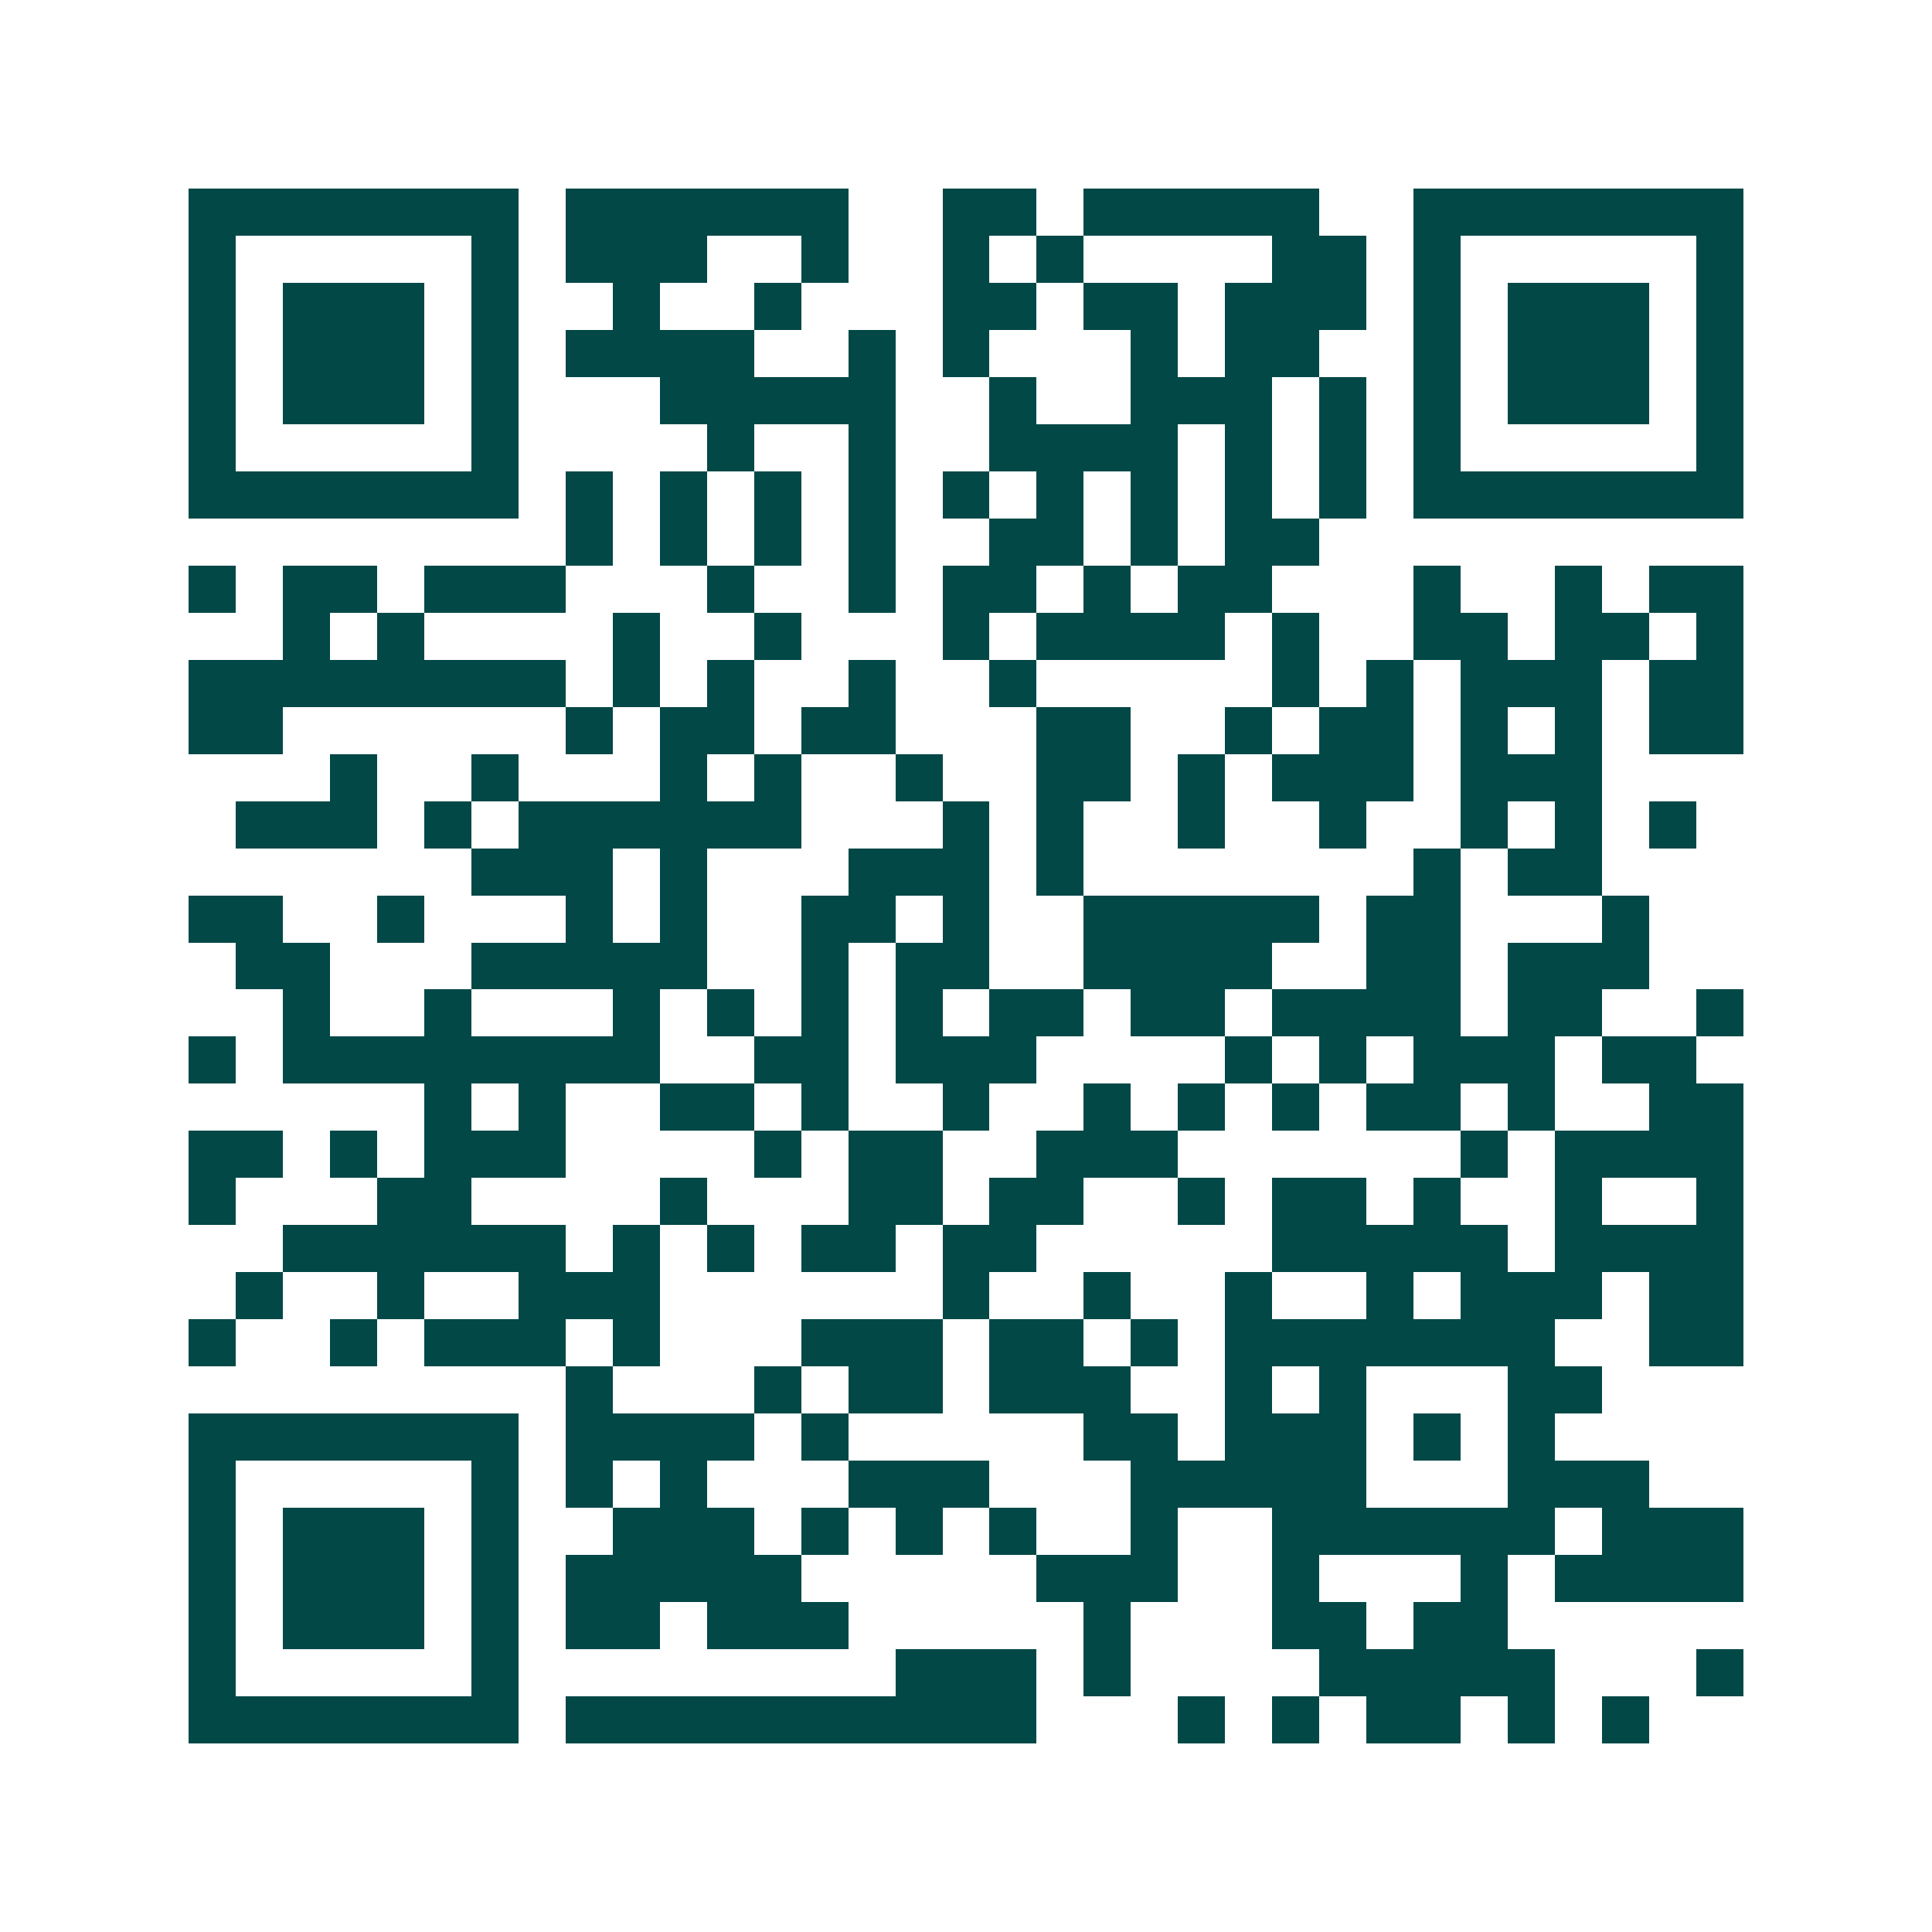 <svg xmlns="http://www.w3.org/2000/svg" width="200" height="200" viewBox="0 0 41 41" shape-rendering="crispEdges"><path fill="#ffffff" d="M0 0h41v41H0z"/><path stroke="#014847" d="M4 4.5h7m1 0h6m2 0h2m1 0h5m2 0h7M4 5.5h1m5 0h1m1 0h3m2 0h1m2 0h1m1 0h1m4 0h2m1 0h1m5 0h1M4 6.5h1m1 0h3m1 0h1m2 0h1m2 0h1m3 0h2m1 0h2m1 0h3m1 0h1m1 0h3m1 0h1M4 7.5h1m1 0h3m1 0h1m1 0h4m2 0h1m1 0h1m3 0h1m1 0h2m2 0h1m1 0h3m1 0h1M4 8.5h1m1 0h3m1 0h1m3 0h5m2 0h1m2 0h3m1 0h1m1 0h1m1 0h3m1 0h1M4 9.5h1m5 0h1m4 0h1m2 0h1m2 0h4m1 0h1m1 0h1m1 0h1m5 0h1M4 10.5h7m1 0h1m1 0h1m1 0h1m1 0h1m1 0h1m1 0h1m1 0h1m1 0h1m1 0h1m1 0h7M12 11.5h1m1 0h1m1 0h1m1 0h1m2 0h2m1 0h1m1 0h2M4 12.5h1m1 0h2m1 0h3m3 0h1m2 0h1m1 0h2m1 0h1m1 0h2m3 0h1m2 0h1m1 0h2M6 13.5h1m1 0h1m4 0h1m2 0h1m3 0h1m1 0h4m1 0h1m2 0h2m1 0h2m1 0h1M4 14.5h8m1 0h1m1 0h1m2 0h1m2 0h1m5 0h1m1 0h1m1 0h3m1 0h2M4 15.5h2m6 0h1m1 0h2m1 0h2m3 0h2m2 0h1m1 0h2m1 0h1m1 0h1m1 0h2M7 16.5h1m2 0h1m3 0h1m1 0h1m2 0h1m2 0h2m1 0h1m1 0h3m1 0h3M5 17.5h3m1 0h1m1 0h6m3 0h1m1 0h1m2 0h1m2 0h1m2 0h1m1 0h1m1 0h1M10 18.5h3m1 0h1m3 0h3m1 0h1m7 0h1m1 0h2M4 19.5h2m2 0h1m3 0h1m1 0h1m2 0h2m1 0h1m2 0h5m1 0h2m3 0h1M5 20.5h2m3 0h5m2 0h1m1 0h2m2 0h4m2 0h2m1 0h3M6 21.5h1m2 0h1m3 0h1m1 0h1m1 0h1m1 0h1m1 0h2m1 0h2m1 0h4m1 0h2m2 0h1M4 22.5h1m1 0h8m2 0h2m1 0h3m4 0h1m1 0h1m1 0h3m1 0h2M9 23.5h1m1 0h1m2 0h2m1 0h1m2 0h1m2 0h1m1 0h1m1 0h1m1 0h2m1 0h1m2 0h2M4 24.5h2m1 0h1m1 0h3m4 0h1m1 0h2m2 0h3m6 0h1m1 0h4M4 25.5h1m3 0h2m4 0h1m3 0h2m1 0h2m2 0h1m1 0h2m1 0h1m2 0h1m2 0h1M6 26.5h6m1 0h1m1 0h1m1 0h2m1 0h2m5 0h5m1 0h4M5 27.5h1m2 0h1m2 0h3m6 0h1m2 0h1m2 0h1m2 0h1m1 0h3m1 0h2M4 28.5h1m2 0h1m1 0h3m1 0h1m3 0h3m1 0h2m1 0h1m1 0h7m2 0h2M12 29.5h1m3 0h1m1 0h2m1 0h3m2 0h1m1 0h1m3 0h2M4 30.5h7m1 0h4m1 0h1m5 0h2m1 0h3m1 0h1m1 0h1M4 31.5h1m5 0h1m1 0h1m1 0h1m3 0h3m3 0h5m3 0h3M4 32.5h1m1 0h3m1 0h1m2 0h3m1 0h1m1 0h1m1 0h1m2 0h1m2 0h6m1 0h3M4 33.5h1m1 0h3m1 0h1m1 0h5m5 0h3m2 0h1m3 0h1m1 0h4M4 34.5h1m1 0h3m1 0h1m1 0h2m1 0h3m5 0h1m3 0h2m1 0h2M4 35.5h1m5 0h1m8 0h3m1 0h1m4 0h5m3 0h1M4 36.5h7m1 0h10m3 0h1m1 0h1m1 0h2m1 0h1m1 0h1"/></svg>
